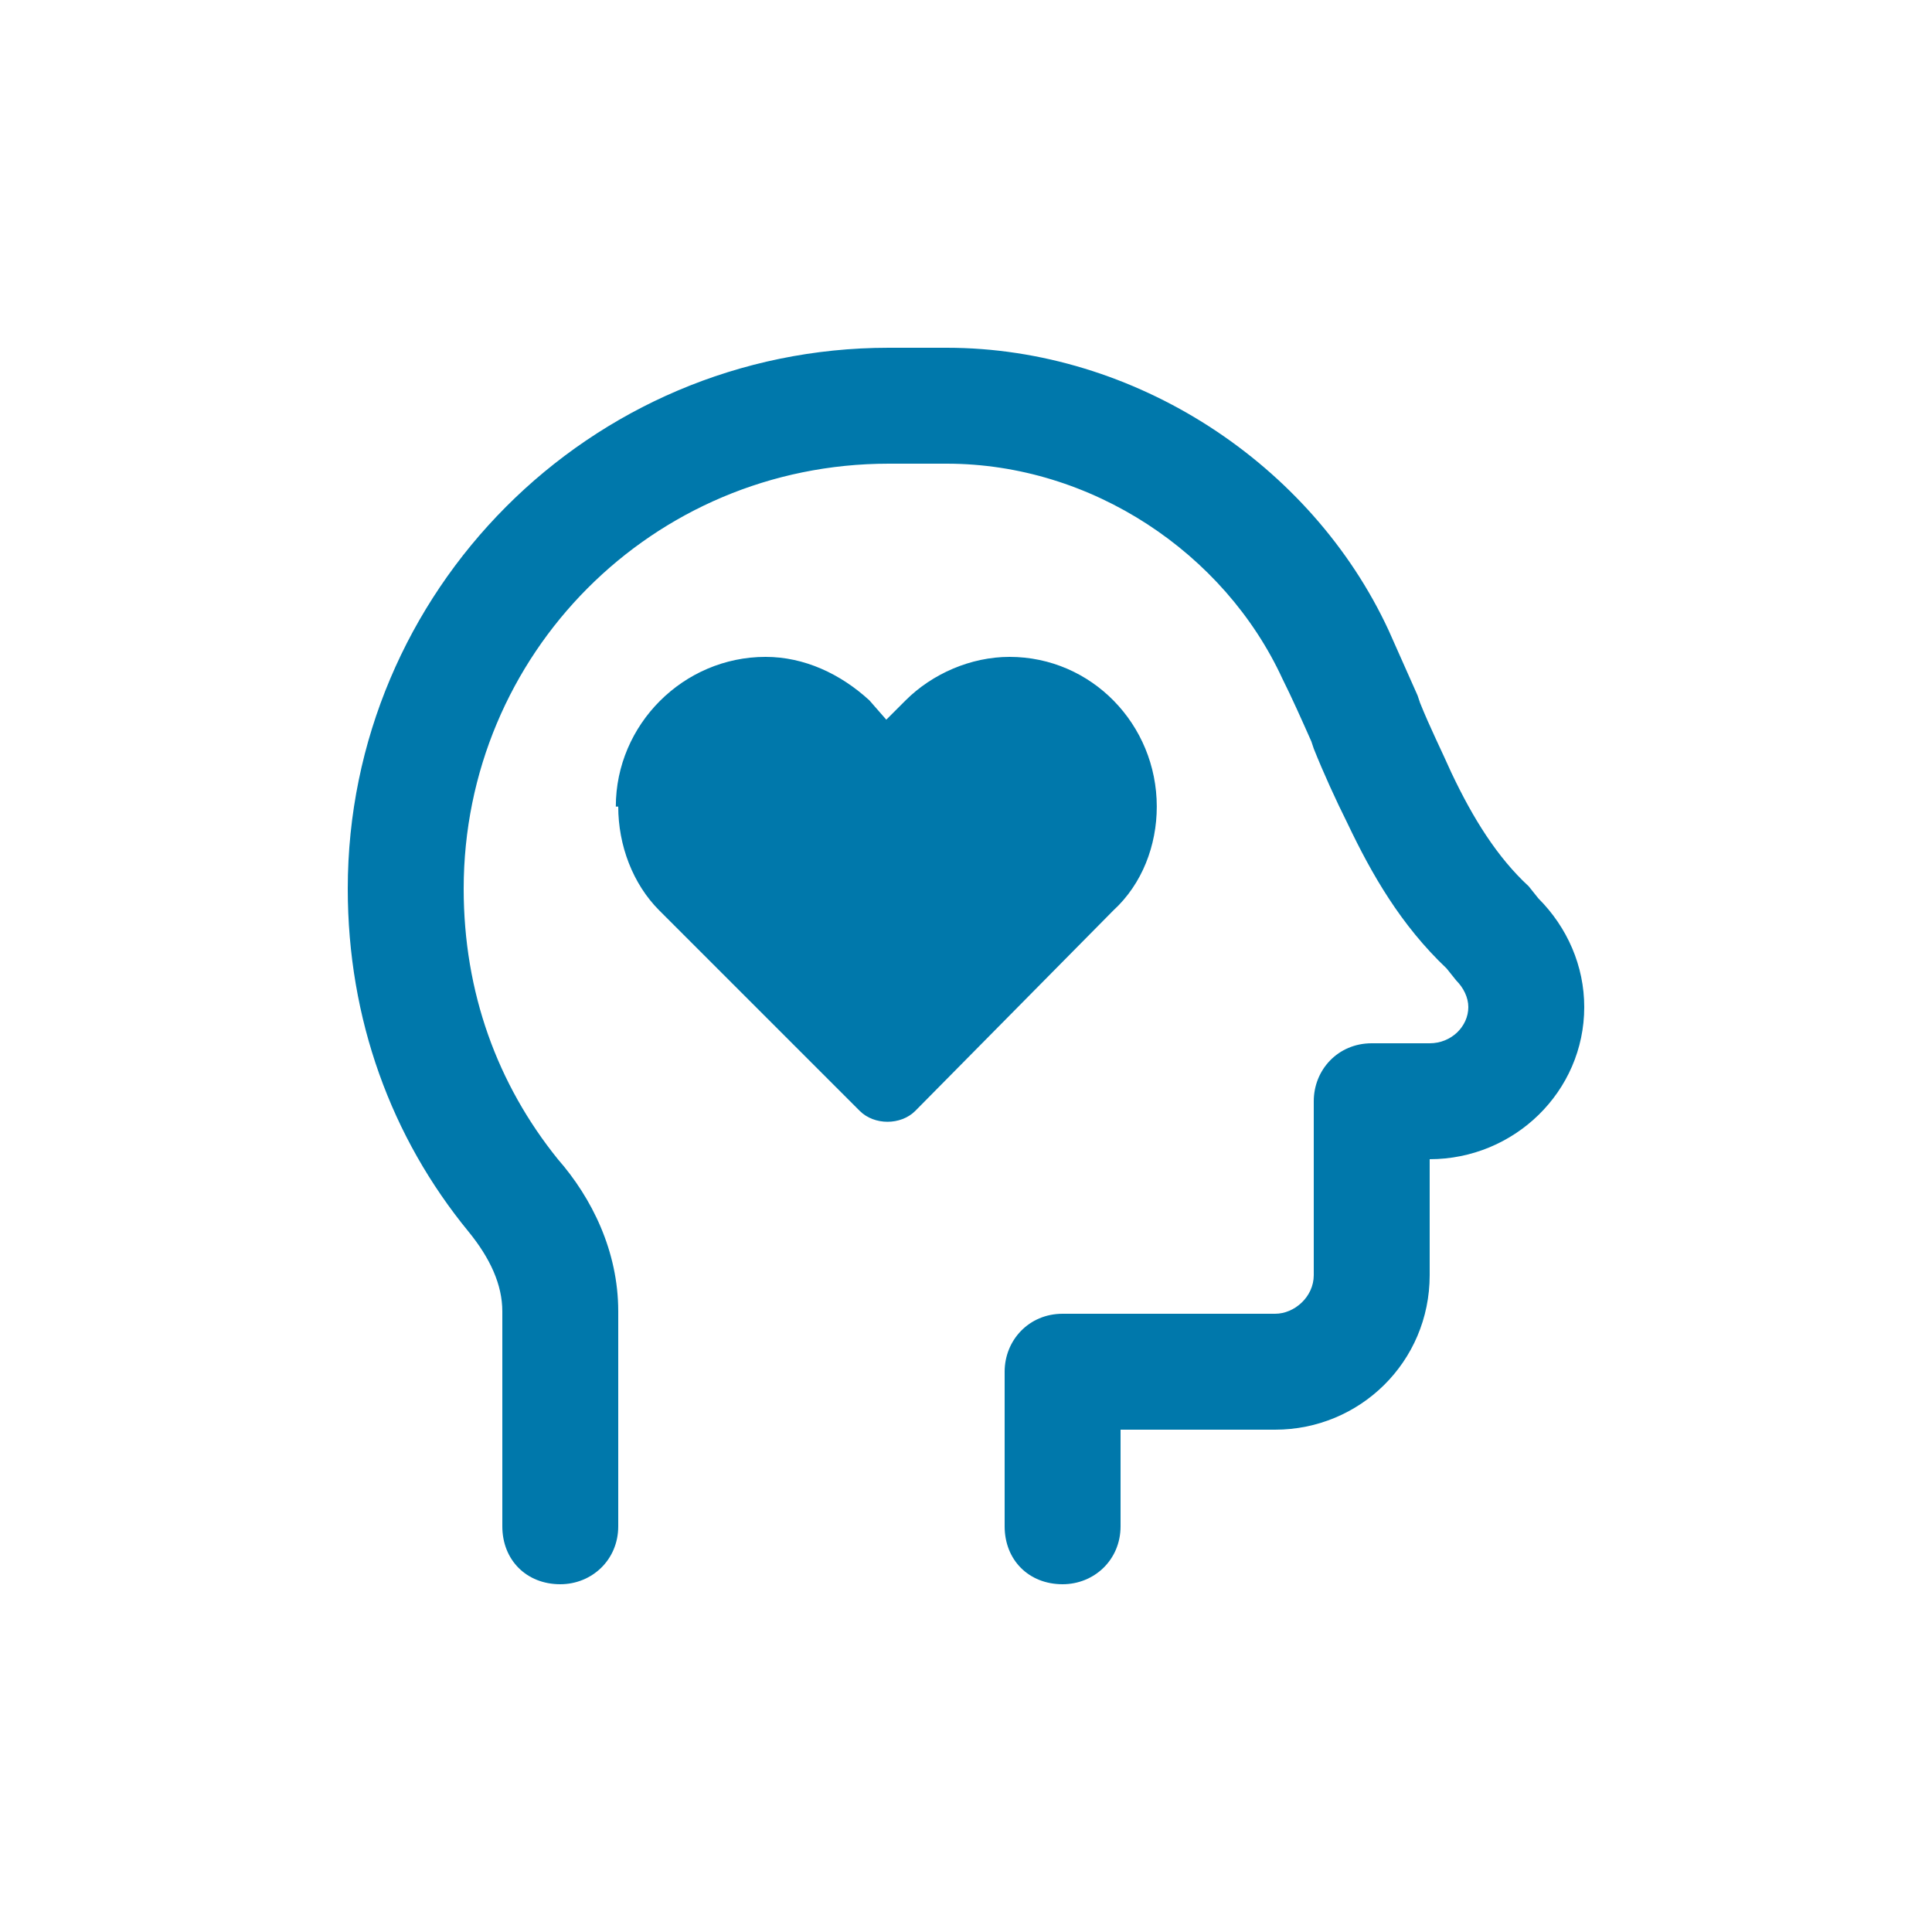 <svg width="75" height="75" viewBox="0 0 75 75" fill="none" xmlns="http://www.w3.org/2000/svg">
<path d="M18 34.5C18 38.531 19.312 42.094 21.656 45C22.969 46.5 24 48.562 24 50.906V59.25C24 60.562 22.969 61.5 21.75 61.5C20.438 61.5 19.5 60.562 19.5 59.25V50.906C19.5 49.875 19.031 48.844 18.188 47.812C15.188 44.156 13.5 39.562 13.5 34.5C13.5 22.969 22.875 13.5 34.5 13.5H36.75C44.062 13.5 50.906 18 53.906 24.469C54.281 25.312 54.656 26.156 55.031 27L55.125 27.281C55.5 28.219 55.969 29.156 56.344 30C57.188 31.781 58.125 33.281 59.344 34.406L59.719 34.875C60.844 36 61.5 37.5 61.5 39.094C61.5 42.375 58.781 45 55.5 45V49.5C55.5 52.875 52.781 55.5 49.5 55.5H43.5V59.25C43.5 60.562 42.469 61.5 41.25 61.5C39.938 61.5 39 60.562 39 59.25V53.25C39 52.031 39.938 51 41.25 51H49.5C50.25 51 51 50.344 51 49.5V42.75C51 41.531 51.938 40.5 53.25 40.5H55.5C56.344 40.5 57 39.844 57 39.094C57 38.719 56.812 38.344 56.531 38.062L56.156 37.594C54.375 35.906 53.25 33.938 52.312 31.969C51.844 31.031 51.375 30 51 29.062L50.906 28.781C50.531 27.938 50.156 27.094 49.781 26.344C47.531 21.469 42.375 18 36.75 18H34.5C25.312 18 18 25.406 18 34.5ZM24 31.312H23.906C23.906 28.125 26.531 25.5 29.719 25.5C31.219 25.5 32.625 26.156 33.75 27.188L34.406 27.938L35.156 27.188C36.188 26.156 37.688 25.5 39.188 25.5C42.375 25.5 44.906 28.125 44.906 31.312C44.906 32.812 44.344 34.312 43.219 35.344L35.531 43.125C34.969 43.688 33.938 43.688 33.375 43.125L25.594 35.344C24.562 34.312 24 32.812 24 31.312Z" fill="#0078AB"/>
</svg>
